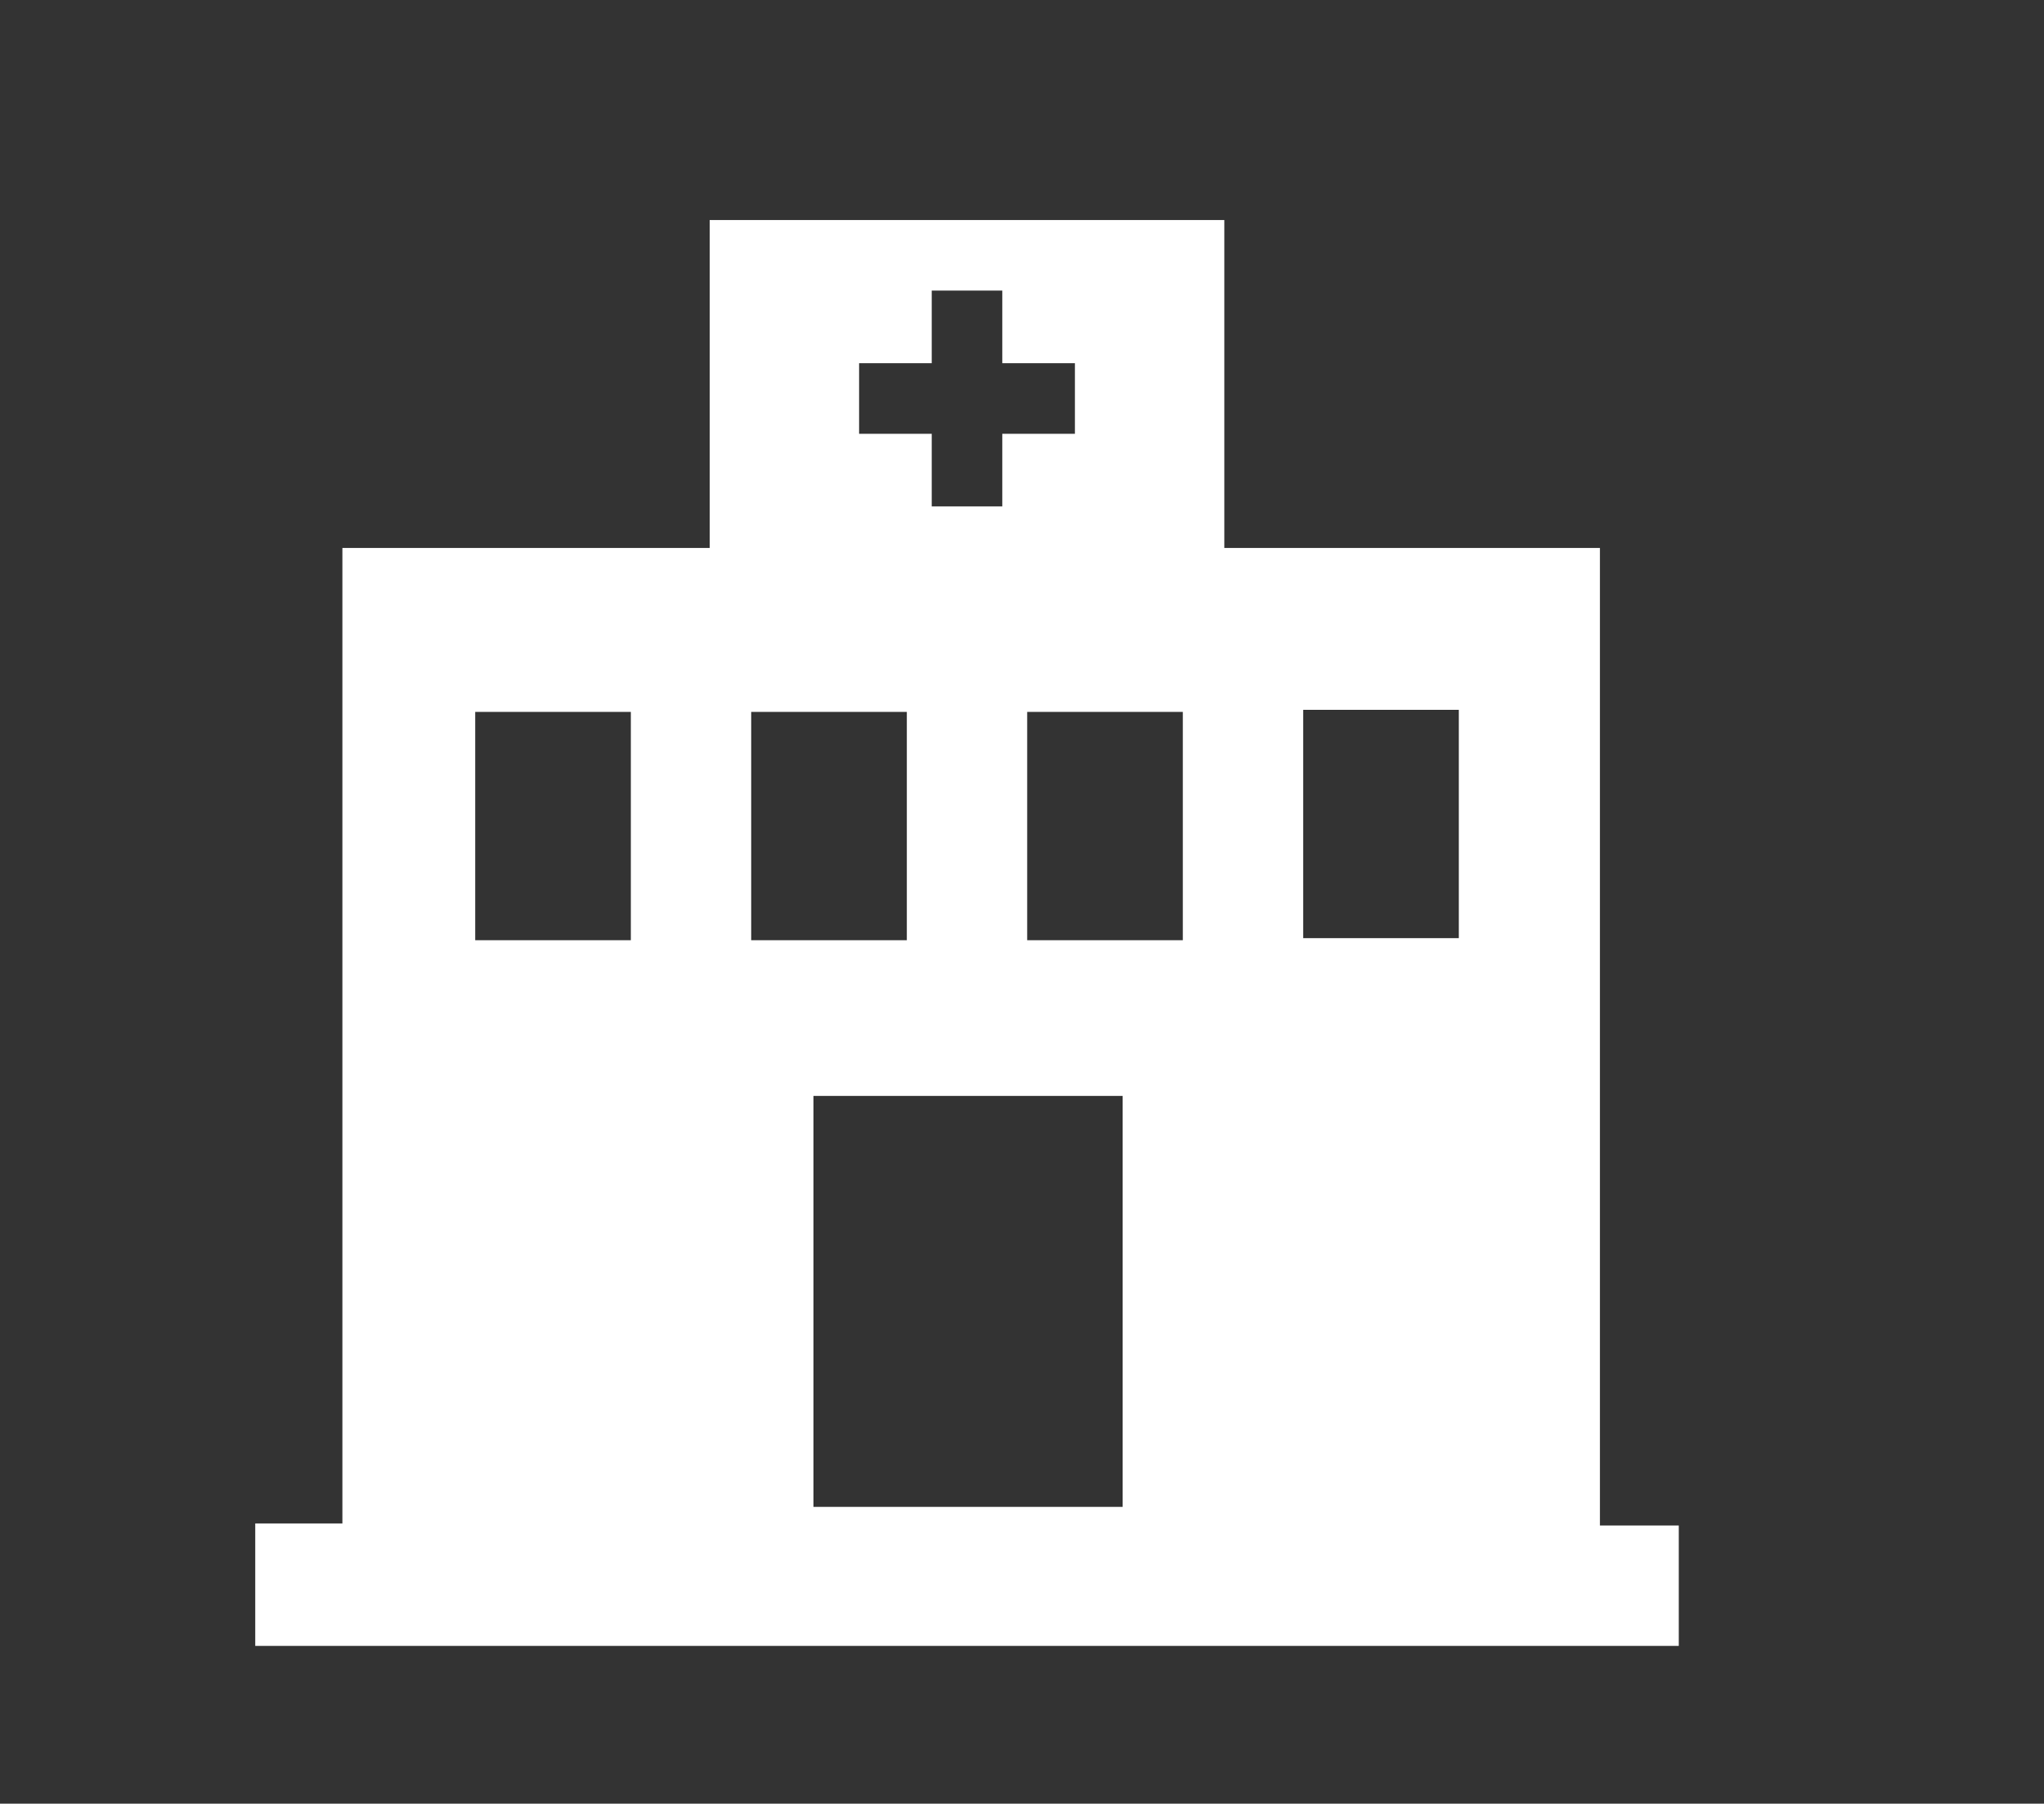 <?xml version="1.0" encoding="utf-8"?>
<!-- Generator: Adobe Illustrator 19.2.0, SVG Export Plug-In . SVG Version: 6.00 Build 0)  -->
<svg version="1.1" id="Layer_1" xmlns="http://www.w3.org/2000/svg" xmlns:xlink="http://www.w3.org/1999/xlink" x="0px" y="0px"
	 viewBox="0 0 98.5 86.9" style="enable-background:new 0 0 98.5 86.9;" xml:space="preserve">
<rect x="0" y="0" width="98.5" height="86.9" fill="#333333" stroke="none"/>
<style type="text/css">
	.st0{fill:#FFFFFF;}
</style>
<path class="st0" d="M77.1,73.5V26.4H59V10.6H34.2v15.8H16.5v47h-4.2v5.9h4.2h17.8h24.8h18.1h3.7v-5.8H77.1z M41.4,17.5h3.5V14h3.4
	v3.5h3.5v3.4h-3.5v3.5h-3.4v-3.5h-3.5V17.5z M57,34.3v11h-7.5v-11H57z M36.2,34.3h7.5v11h-7.5V34.3z M22.9,34.3h7.5v11h-7.5
	L22.9,34.3z M54.1,72.6H39.2V52.8h14.9V72.6z M70.3,45.2h-7.5v-11h7.5V45.2z"/>
</svg>
